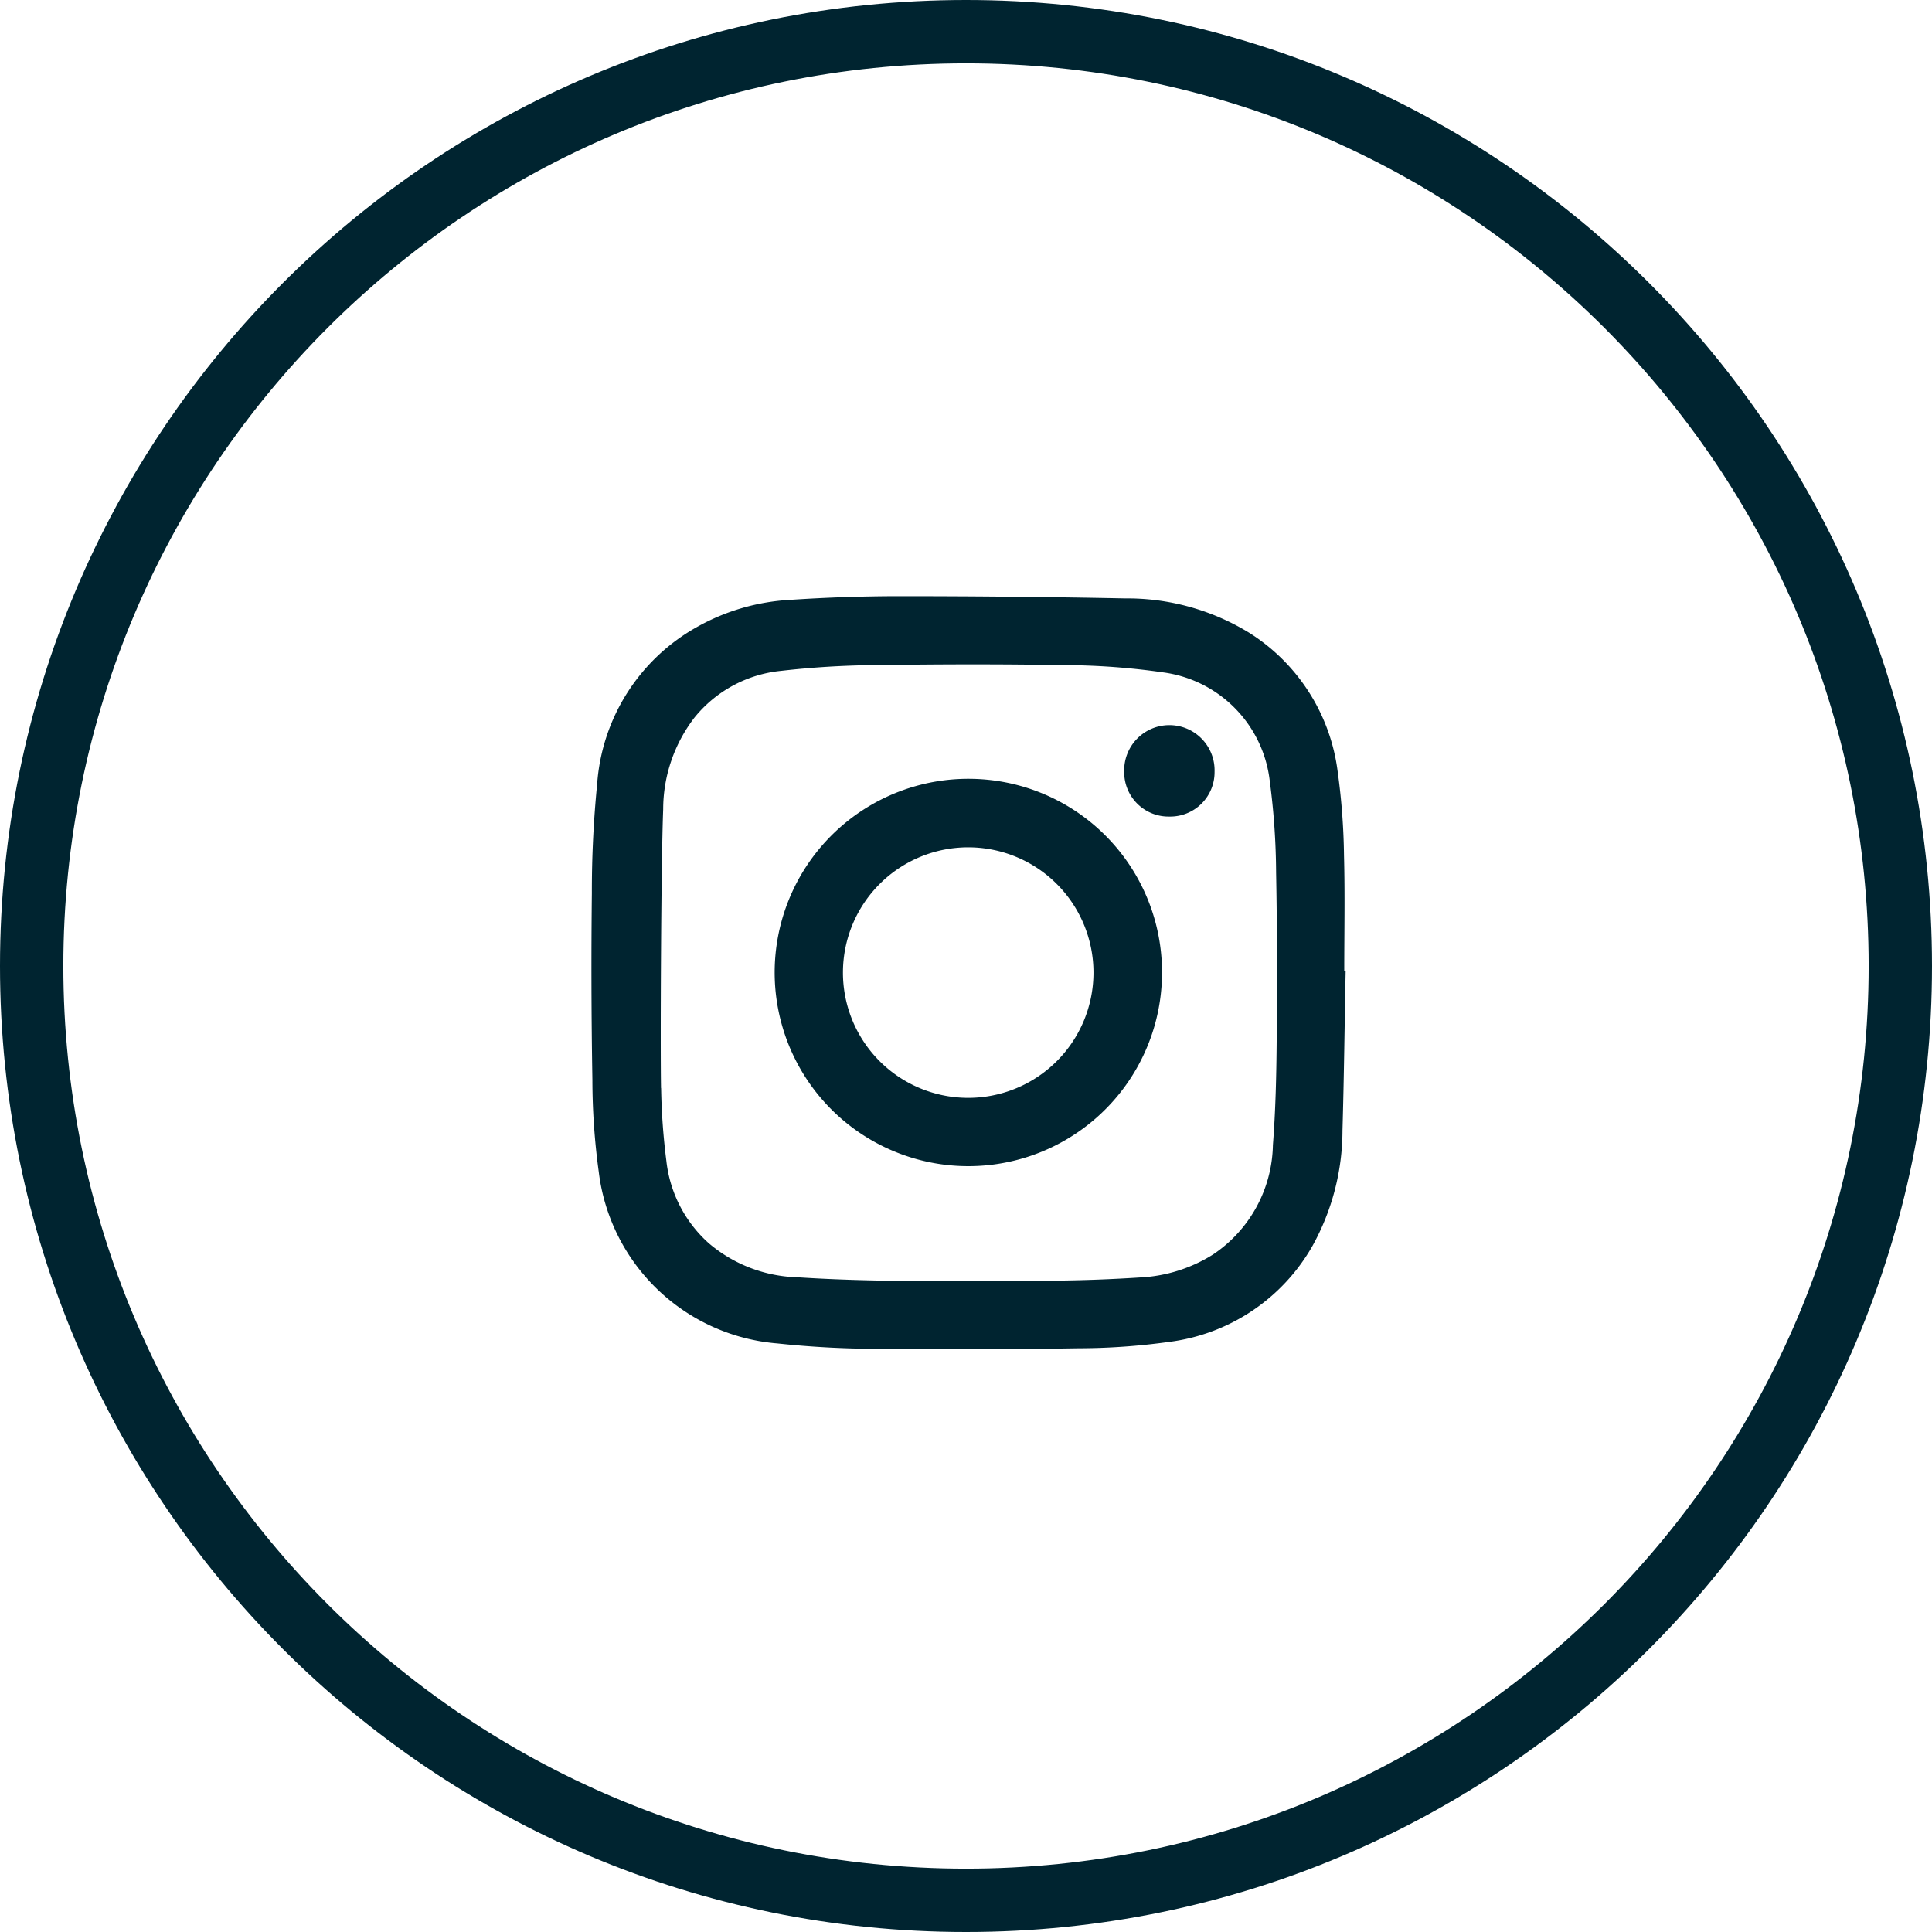 <svg data-bbox="0 0 61 61" viewBox="0 0 61 61" height="61" width="61" xmlns="http://www.w3.org/2000/svg" data-type="ugc">
    <g>
        <g>
            <g>
                <path fill="#002430" d="M42.487 30.65c-.033 1.682-.052 3.364-.1 5.045a7.542 7.542 0 0 1-.951 3.649A6.087 6.087 0 0 1 36.9 42.37a20.959 20.959 0 0 1-2.847.2q-3.07.05-6.141.017a30.354 30.354 0 0 1-3.364-.17 6.186 6.186 0 0 1-5.644-5.425 21.521 21.521 0 0 1-.2-2.894q-.05-2.954-.017-5.909a34.182 34.182 0 0 1 .167-3.433 6.179 6.179 0 0 1 3.149-4.958 6.746 6.746 0 0 1 2.942-.858 52.529 52.529 0 0 1 3.413-.117q3.582 0 7.163.071a7.363 7.363 0 0 1 3.935 1.094 6.083 6.083 0 0 1 2.779 4.371 21.185 21.185 0 0 1 .2 2.661c.032 1.209.008 2.419.008 3.628Zm-21.613 3.707a20.722 20.722 0 0 0 .165 2.292 4.09 4.09 0 0 0 1.343 2.607 4.505 4.505 0 0 0 2.789 1.072c1.205.079 2.415.107 3.623.12 1.519.016 3.039.006 4.558-.014a49.65 49.65 0 0 0 2.646-.1 4.759 4.759 0 0 0 2.3-.724 4.251 4.251 0 0 0 1.892-3.455c.085-1.1.11-2.2.119-3.3.015-1.767.016-3.535-.018-5.3a22.807 22.807 0 0 0-.2-2.894 3.909 3.909 0 0 0-3.363-3.431 22.361 22.361 0 0 0-3.146-.23c-2-.035-4-.029-6 0a27.961 27.961 0 0 0-2.919.181 4.022 4.022 0 0 0-2.734 1.473 4.751 4.751 0 0 0-.99 2.9c-.068 1.711-.092 7.587-.068 8.803Z"/>
                <path fill="#002430" d="M36.689 30.715a6.115 6.115 0 1 1-5.98-6.124 6.108 6.108 0 0 1 5.98 6.124Zm-2.164 0a3.955 3.955 0 1 0-3.99 3.948 3.957 3.957 0 0 0 3.99-3.95Z"/>
                <path fill="#002430" d="M36.92 25.782a1.4 1.4 0 0 1-1.425-1.426 1.427 1.427 0 1 1 2.853.007 1.4 1.4 0 0 1-1.428 1.419Z"/>
            </g>
        </g>
        <g stroke-width="2" stroke="#002430">
            <path d="M61 30.5C61 47.345 47.345 61 30.5 61S0 47.345 0 30.5 13.655 0 30.5 0 61 13.655 61 30.5z" fill="none" stroke="none"/>
            <path d="M60 30.5C60 46.792 46.792 60 30.5 60S1 46.792 1 30.5 14.208 1 30.5 1 60 14.208 60 30.5z" fill="none"/>
        </g>
    </g>
</svg>
